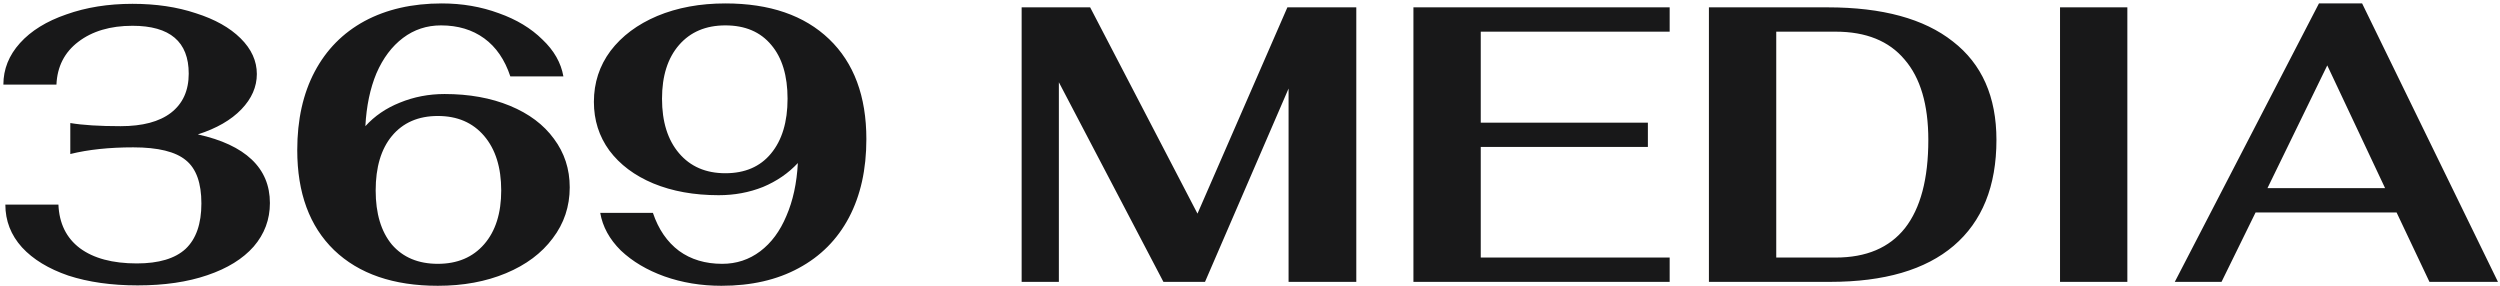 <svg width="612" height="70" viewBox="0 0 612 70" fill="none" xmlns="http://www.w3.org/2000/svg">
<g clip-path="url(#clip0_67_1004)">
<path d="M33.692 69.864C27.293 69.864 21.638 69.064 16.726 67.464C11.878 65.8 8.097 63.496 5.382 60.552C2.668 57.544 1.31 54.056 1.31 50.088H14.302C14.496 54.696 16.241 58.248 19.537 60.744C22.898 63.24 27.552 64.488 33.498 64.488C38.863 64.488 42.837 63.304 45.423 60.936C48.008 58.504 49.301 54.792 49.301 49.8C49.301 44.808 48.041 41.288 45.52 39.24C42.999 37.128 38.701 36.072 32.625 36.072C26.744 36.072 21.605 36.616 17.21 37.704V30.12C20.248 30.632 24.352 30.888 29.523 30.888C34.888 30.888 38.992 29.8 41.836 27.624C44.744 25.384 46.199 22.184 46.199 18.024C46.199 10.216 41.609 6.312 32.431 6.312C27.002 6.312 22.575 7.624 19.149 10.248C15.788 12.808 14.011 16.296 13.817 20.712H0.826C0.826 16.936 2.183 13.544 4.898 10.536C7.612 7.528 11.393 5.192 16.241 3.528C21.088 1.8 26.485 0.936 32.431 0.936C38.184 0.936 43.355 1.704 47.944 3.24C52.597 4.712 56.249 6.76 58.899 9.384C61.549 12.008 62.874 14.92 62.874 18.12C62.874 21.256 61.614 24.136 59.093 26.76C56.572 29.384 53.017 31.432 48.428 32.904C54.245 34.184 58.641 36.232 61.614 39.048C64.587 41.864 66.073 45.416 66.073 49.704C66.073 53.736 64.748 57.288 62.098 60.36C59.448 63.368 55.667 65.704 50.755 67.368C45.908 69.032 40.22 69.864 33.692 69.864ZM108.833 23.016C114.844 23.016 120.176 23.976 124.83 25.896C129.483 27.816 133.071 30.504 135.591 33.96C138.177 37.416 139.469 41.384 139.469 45.864C139.469 50.536 138.08 54.696 135.3 58.344C132.586 61.992 128.772 64.84 123.86 66.888C118.948 68.936 113.39 69.96 107.185 69.96C96.326 69.96 87.859 67.048 81.784 61.224C75.773 55.4 72.767 47.24 72.767 36.744C72.767 29.32 74.189 22.92 77.033 17.544C79.877 12.168 83.949 8.04 89.249 5.16C94.614 2.28 100.915 0.84 108.154 0.84C113.131 0.84 117.785 1.64 122.115 3.24C126.446 4.776 130 6.92 132.78 9.672C135.624 12.36 137.336 15.368 137.918 18.696H124.927C123.569 14.6 121.437 11.496 118.528 9.384C115.619 7.272 112.097 6.216 107.96 6.216C104.47 6.216 101.368 7.24 98.653 9.288C95.939 11.336 93.773 14.216 92.158 17.928C90.606 21.64 89.701 25.96 89.443 30.888C91.705 28.392 94.517 26.472 97.878 25.128C101.303 23.72 104.955 23.016 108.833 23.016ZM107.185 64.584C111.968 64.584 115.749 62.984 118.528 59.784C121.307 56.584 122.697 52.2 122.697 46.632C122.697 41 121.307 36.552 118.528 33.288C115.749 30.024 111.968 28.392 107.185 28.392C102.402 28.392 98.653 30.024 95.939 33.288C93.289 36.488 91.964 40.936 91.964 46.632C91.964 52.264 93.289 56.68 95.939 59.88C98.653 63.016 102.402 64.584 107.185 64.584ZM177.573 0.84C188.431 0.84 196.898 3.752 202.974 9.576C209.049 15.4 212.087 23.56 212.087 34.056C212.087 41.48 210.665 47.88 207.821 53.256C204.978 58.632 200.873 62.76 195.509 65.64C190.209 68.52 183.907 69.96 176.603 69.96C171.627 69.96 166.973 69.192 162.642 67.656C158.377 66.12 154.822 64.008 151.978 61.32C149.199 58.568 147.518 55.496 146.937 52.104H159.831C161.188 56.136 163.321 59.24 166.23 61.416C169.138 63.528 172.661 64.584 176.797 64.584C180.287 64.584 183.39 63.56 186.105 61.512C188.819 59.464 190.952 56.584 192.503 52.872C194.119 49.16 195.056 44.84 195.315 39.912C192.988 42.408 190.144 44.36 186.783 45.768C183.422 47.112 179.803 47.784 175.925 47.784C169.914 47.784 164.581 46.824 159.928 44.904C155.339 42.984 151.752 40.296 149.166 36.84C146.646 33.384 145.385 29.416 145.385 24.936C145.385 20.264 146.743 16.104 149.457 12.456C152.236 8.808 156.05 5.96 160.897 3.912C165.81 1.864 171.368 0.84 177.573 0.84ZM177.573 42.408C182.356 42.408 186.072 40.808 188.722 37.608C191.437 34.344 192.794 29.864 192.794 24.168C192.794 18.536 191.469 14.152 188.819 11.016C186.169 7.816 182.42 6.216 177.573 6.216C172.79 6.216 169.009 7.816 166.23 11.016C163.45 14.216 162.061 18.6 162.061 24.168C162.061 29.8 163.45 34.248 166.23 37.512C169.009 40.776 172.79 42.408 177.573 42.408ZM332.021 1.8V69H315.443V21.672L294.986 69H284.806L259.211 20.136V69H250.098V1.8H266.87L293.144 52.296L315.152 1.8H332.021ZM346.007 1.8H408.734V7.752H362.489V30.024H403.402V35.976H362.489V63.048H408.734V69H346.007V1.8ZM418.343 1.8H447.428C460.808 1.8 471.02 4.584 478.065 10.152C485.175 15.656 488.729 23.688 488.729 34.248C488.729 45.576 485.239 54.216 478.259 60.168C471.343 66.056 461.26 69 448.01 69H418.343V1.8ZM449.367 63.048C456.865 63.048 462.52 60.648 466.334 55.848C470.147 50.984 472.054 43.784 472.054 34.248C472.054 25.608 470.115 19.048 466.237 14.568C462.423 10.024 456.8 7.752 449.367 7.752H434.825V63.048H449.367ZM504.294 1.8H520.776V69H504.294V1.8ZM586.682 52.008H552.167L543.83 69H532.389L567.679 0.84H578.247L611.501 69H594.729L586.682 52.008ZM583.87 46.056L569.715 16.008L555.076 46.056H583.87Z" fill="#181819"/>
</g>
<defs>
<clipPath id="clip0_67_1004">
<rect width="612" height="70" fill="white"/>
</clipPath>
</defs>
</svg>
